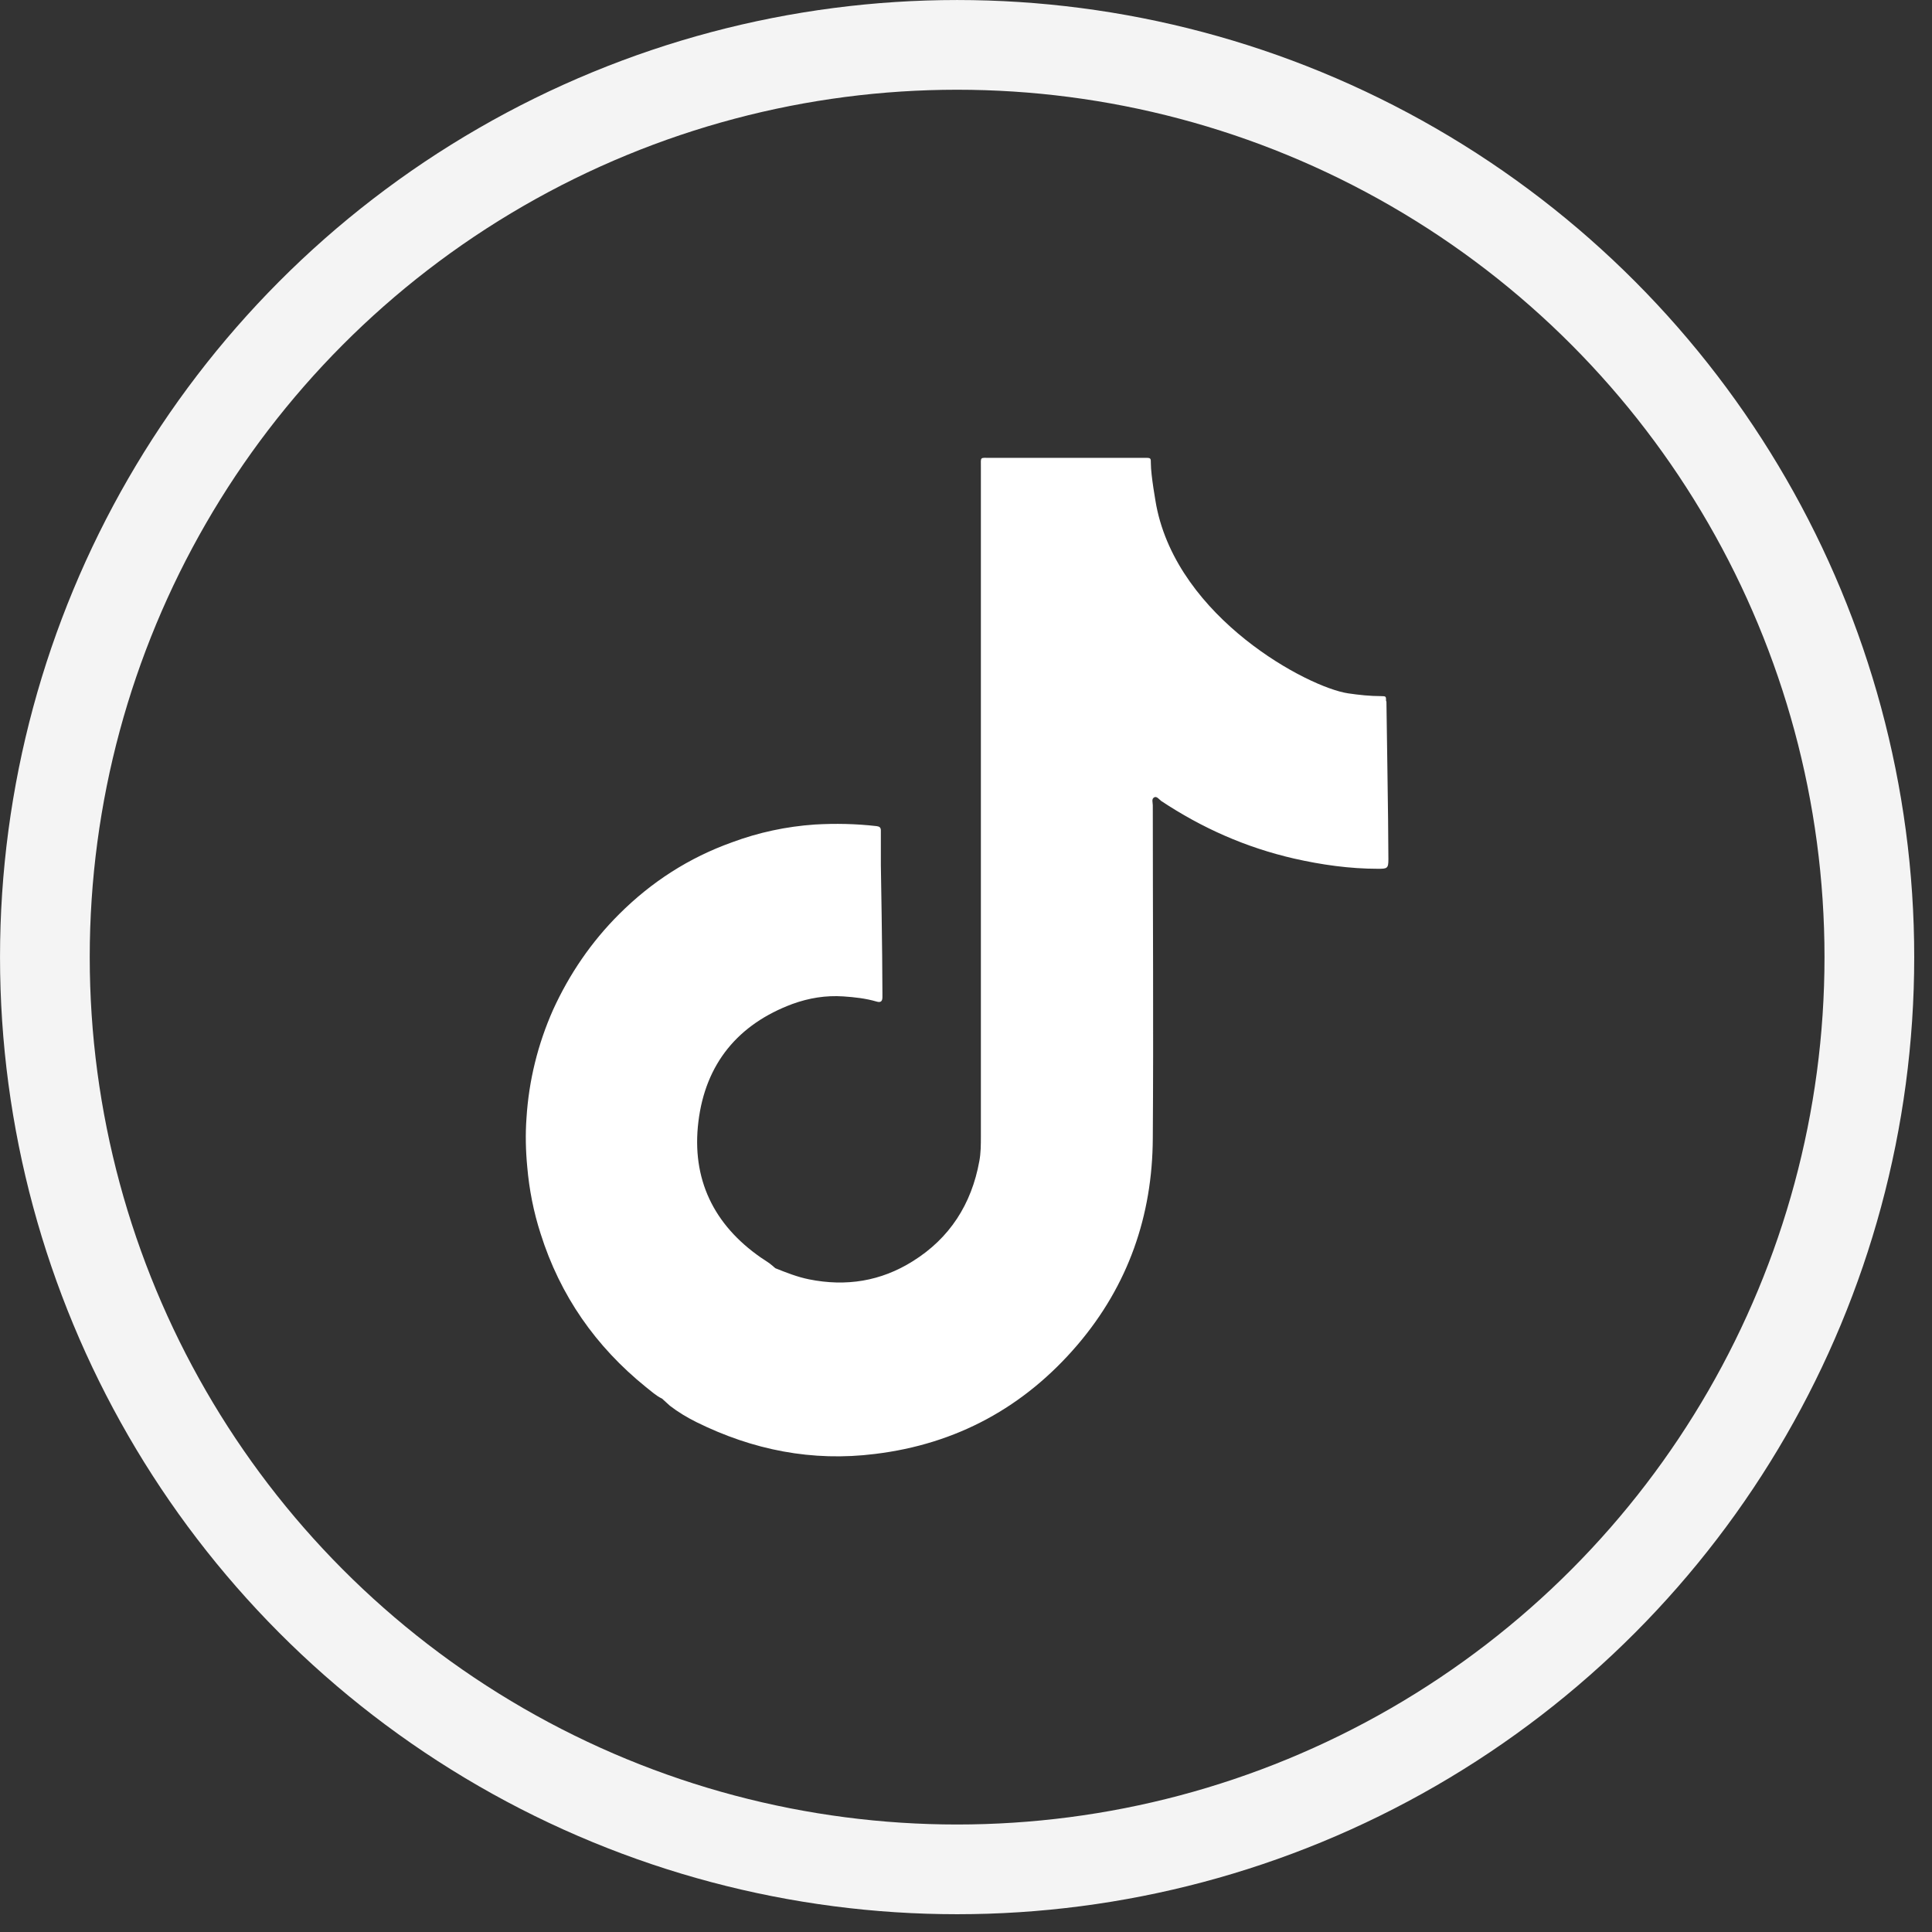 <?xml version="1.0" encoding="utf-8"?>
<svg xmlns="http://www.w3.org/2000/svg" fill="none" height="100%" overflow="visible" preserveAspectRatio="none" style="display: block;" viewBox="0 0 57 57" width="100%">
<rect x="0" y="0" width="57" height="57" fill="#333333" stroke="none"/>
<g id="Group 2912">
<circle cx="28.238" cy="28.238" id="Ellipse 174" r="26.914" stroke="#F4F4F4" stroke-width="2.647"/>
<path d="M40.893 20.677C40.893 20.549 40.893 20.538 40.755 20.538C40.42 20.538 40.098 20.503 39.775 20.456C38.587 20.281 34.761 18.241 34.115 14.919C34.103 14.849 33.954 14.033 33.954 13.671C33.954 13.52 33.954 13.508 33.804 13.508C33.769 13.508 33.735 13.508 33.7 13.508C32.202 13.508 30.703 13.508 29.204 13.508C28.905 13.508 28.939 13.473 28.939 13.776C28.939 20.363 28.939 26.937 28.939 33.524C28.939 33.769 28.939 34.013 28.893 34.258C28.663 35.529 28.017 36.531 26.933 37.208C25.988 37.802 24.962 37.965 23.867 37.744C23.521 37.674 23.199 37.546 22.876 37.417C22.853 37.394 22.818 37.371 22.795 37.347C22.692 37.254 22.565 37.184 22.449 37.103C21.055 36.135 20.398 34.783 20.605 33.093C20.813 31.379 21.781 30.213 23.383 29.619C23.867 29.444 24.363 29.362 24.882 29.397C25.216 29.42 25.539 29.455 25.861 29.549C25.977 29.584 26.034 29.549 26.034 29.42C26.034 29.374 26.034 29.339 26.034 29.292C26.034 28.115 25.988 25.527 25.988 25.527C25.988 25.189 25.988 24.851 25.988 24.501C25.988 24.408 25.942 24.384 25.861 24.373C25.251 24.303 24.651 24.291 24.04 24.326C23.199 24.384 22.38 24.559 21.596 24.851C20.328 25.305 19.222 26.016 18.265 26.972C17.447 27.788 16.801 28.733 16.317 29.793C15.867 30.808 15.602 31.88 15.533 32.987C15.498 33.465 15.51 33.955 15.556 34.433C15.614 35.097 15.741 35.75 15.948 36.392C16.524 38.222 17.573 39.725 19.06 40.926C19.21 41.043 19.36 41.183 19.533 41.264C19.614 41.334 19.683 41.404 19.764 41.474C20.006 41.661 20.259 41.812 20.536 41.952C22.207 42.78 23.959 43.129 25.815 42.896C28.213 42.605 30.219 41.521 31.798 39.667C33.285 37.919 34 35.867 34.011 33.582C34.034 30.306 34.011 27.031 34.011 23.755C34.011 23.673 33.965 23.568 34.057 23.522C34.127 23.487 34.196 23.58 34.253 23.627C35.464 24.431 36.755 25.002 38.173 25.329C38.991 25.515 39.821 25.632 40.663 25.632C40.928 25.632 40.962 25.62 40.962 25.352C40.962 24.186 40.904 21.004 40.904 20.701L40.893 20.677Z" fill="white" id="Vector"/>
</g>
</svg>